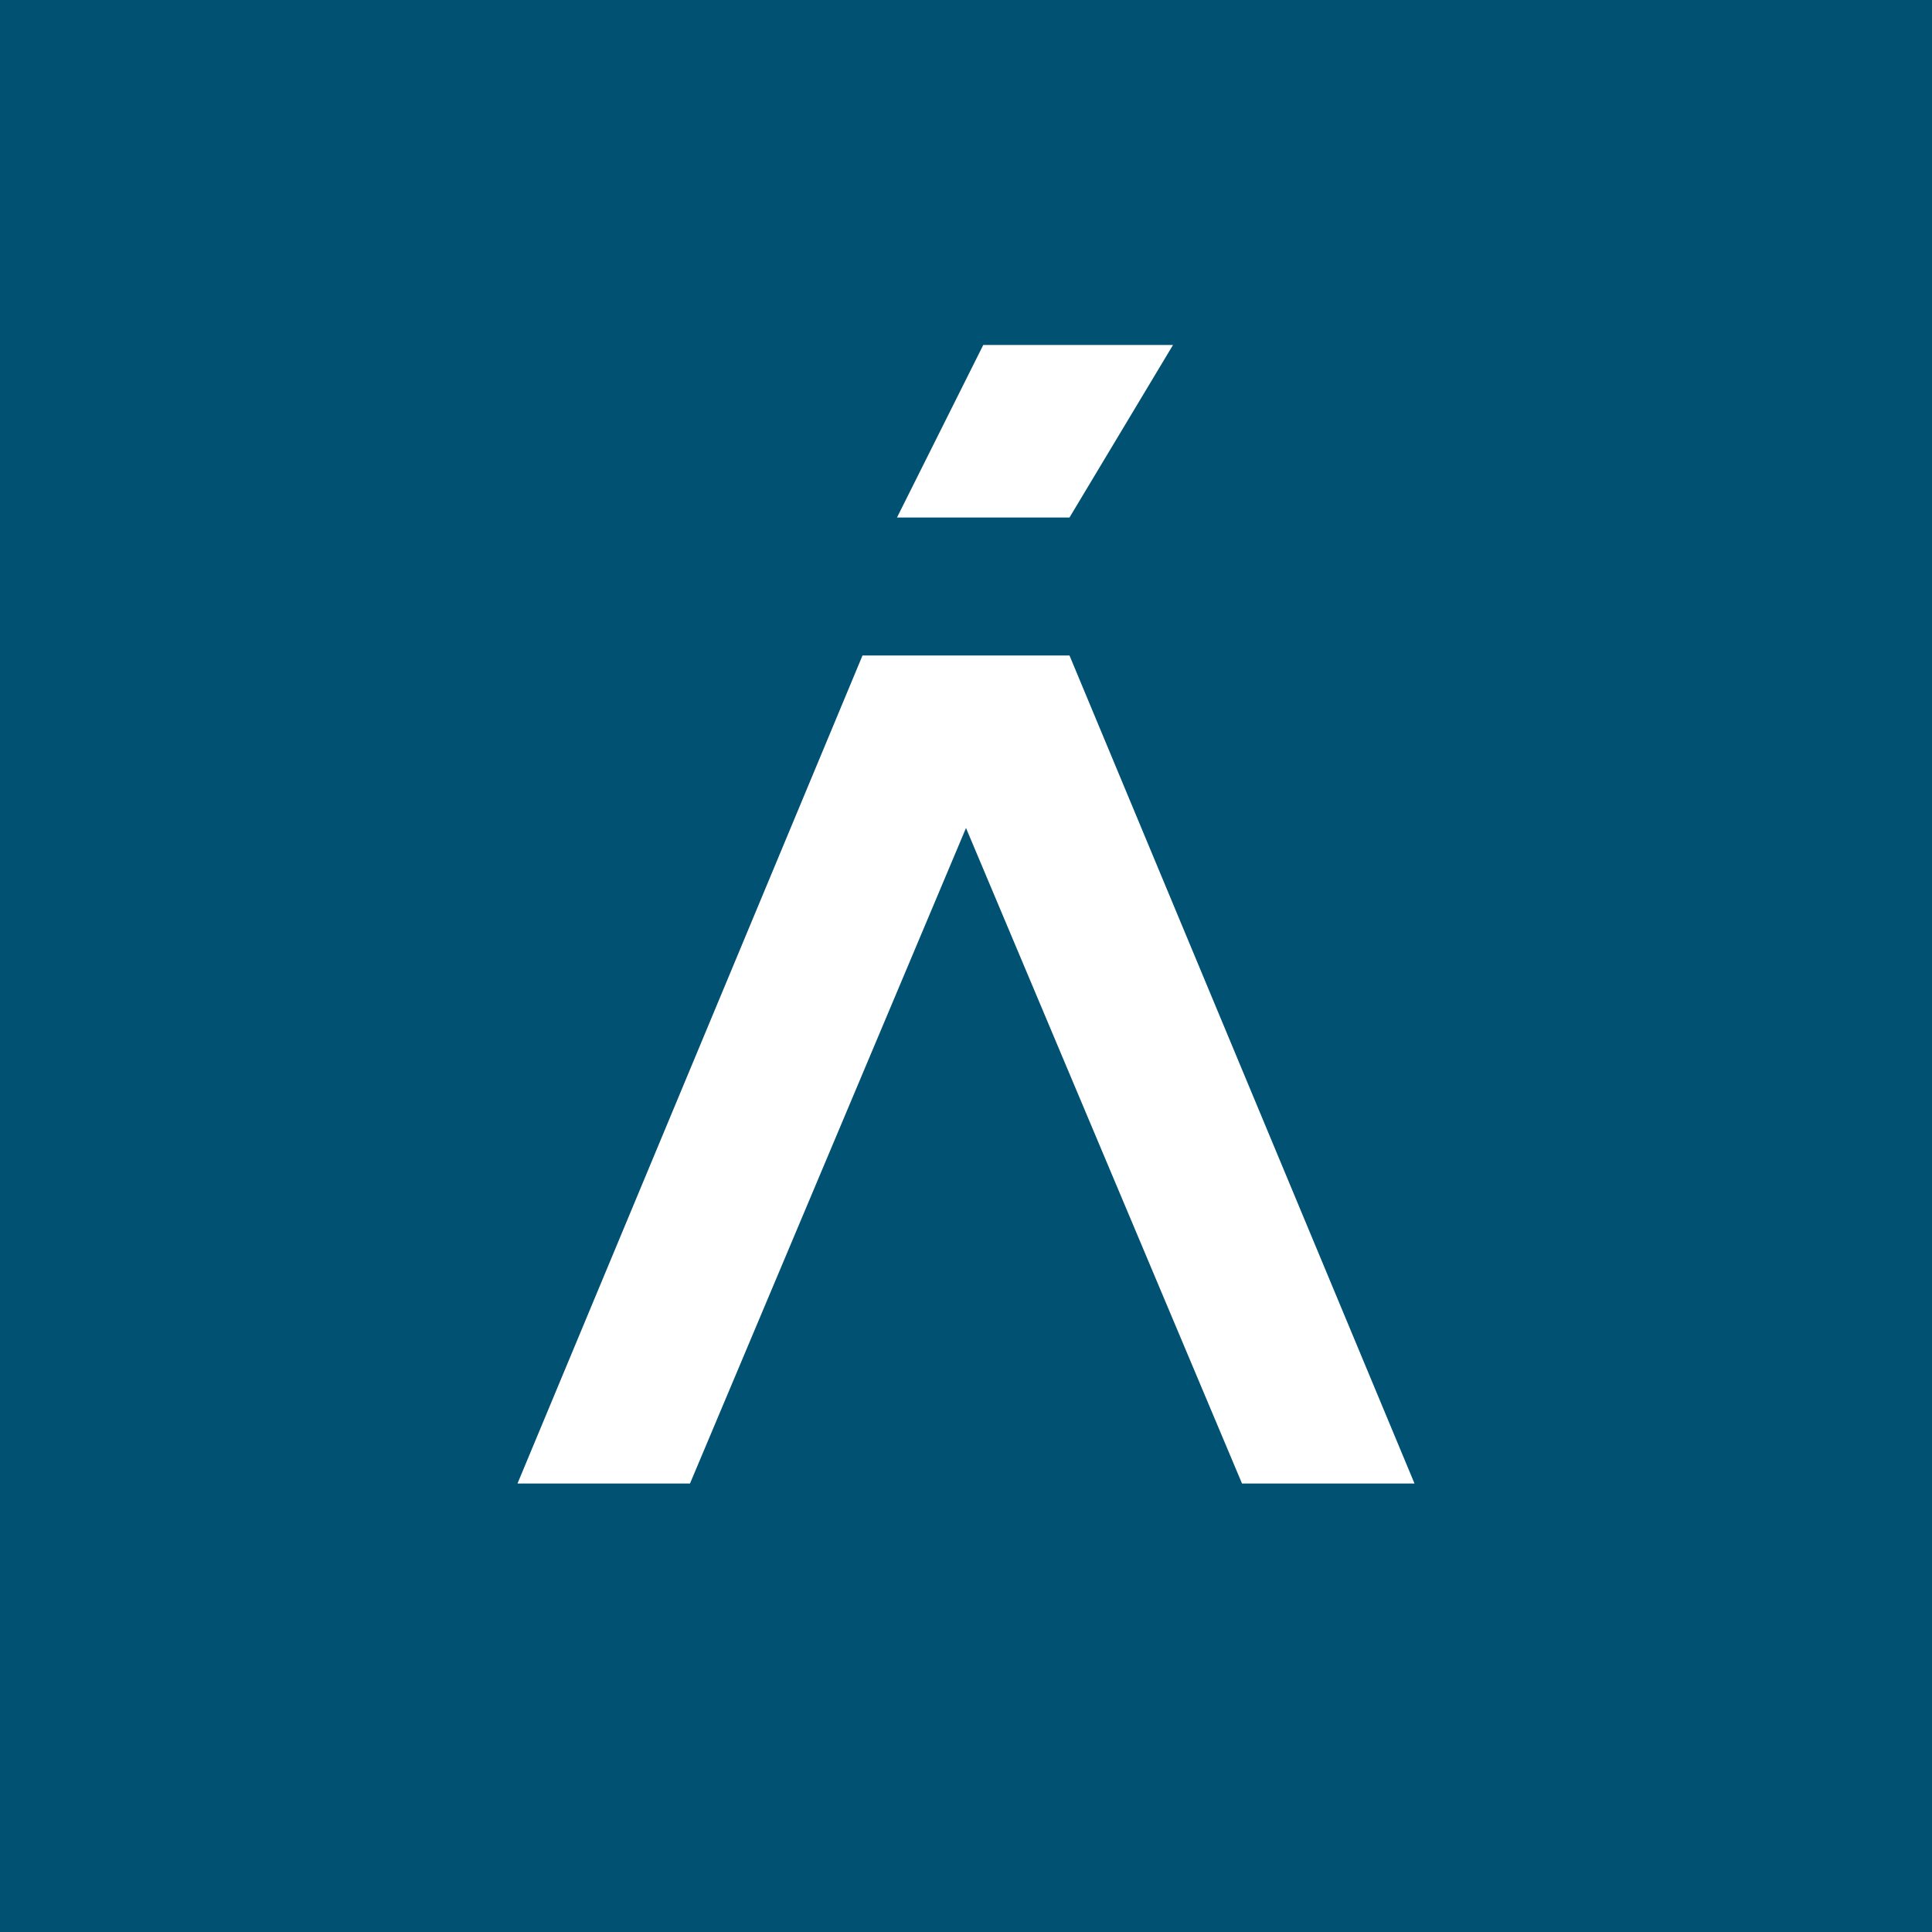 <!-- by TradingView --><svg width="56" height="56" fill="none" xmlns="http://www.w3.org/2000/svg"><path fill="#005172" d="M0 0h56v56H0z"/><path fill-rule="evenodd" clip-rule="evenodd" d="M25 19 15 43h5l8-19 8 19h5L31 19h-6Z" fill="#fff"/><path d="M28.5 10H34l-3 5h-5l2.5-5Z" fill="#fff"/></svg>